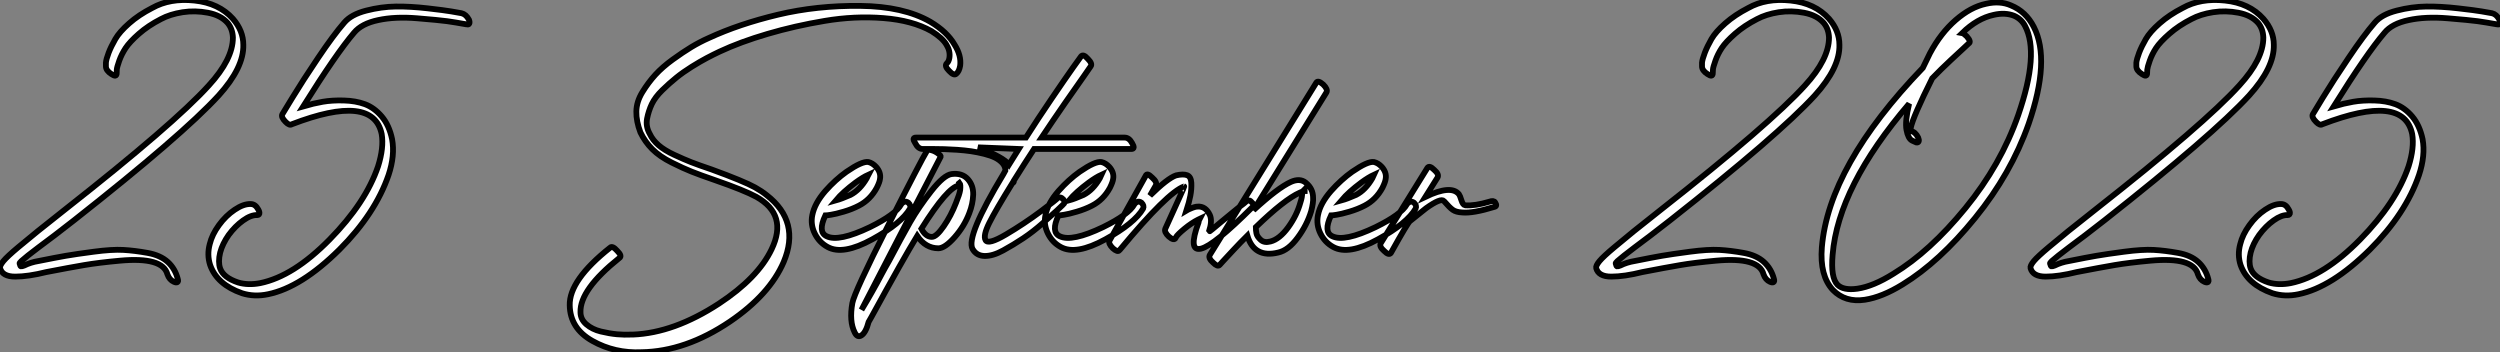 <?xml version="1.0" standalone="no"?>
<svg xmlns="http://www.w3.org/2000/svg" viewBox="-0.406 -52.113 429.969 60.593"><rect x="-0.406" y="-52.113" width="429.969" height="60.593" fill="#808080" stroke="none"/><path d="M19.66-39.54L19.66-39.54Q19.66-39.76 19.68-40.15Q19.71-40.54 20.10-41.66Q20.50-42.78 21.20-43.85Q21.90-44.91 23.49-46.31Q25.09-47.71 27.27-48.83L27.27-48.83Q28.84-49.67 31.00-50.01Q33.15-50.34 35.36-49.92Q37.58-49.50 38.75-48.16L38.75-48.16Q39.59-47.15 39.65-45.64L39.65-45.64Q39.65-41.94 35.50-37.41L35.50-37.41Q29.51-30.80 10.70-16.02L10.70-16.02Q7.50-13.50 6.08-12.35Q4.65-11.20 2.74-9.60Q0.84-8.01 0.17-7.20Q-0.50-6.38-0.39-5.99L-0.39-5.99Q0-4.54 2.21-4.54Q4.42-4.54 7.56-5.32L7.56-5.32Q11.59-6.10 14.06-6.52Q16.52-6.94 20.22-7.28Q23.91-7.62 25.96-7.03Q28-6.44 28.39-4.93L28.39-4.93Q28.73-3.98 29.51-3.64L29.51-3.64Q29.90-3.47 30.10-3.58Q30.30-3.70 30.18-4.09L30.18-4.09Q29.74-5.88 28.45-7.06Q27.16-8.23 24.95-8.62Q22.74-9.02 20.80-9.13Q18.87-9.24 15.71-8.82Q12.54-8.40 10.92-8.12Q9.30-7.84 6.22-7.22L6.22-7.22Q4.87-7 3.75-6.44L3.75-6.44Q3.30-6.27 3.19-6.30Q3.08-6.33 2.97-6.78L2.97-6.78Q2.91-6.89 3.25-7.20Q3.58-7.50 4.42-8.18Q5.26-8.85 6.24-9.58Q7.22-10.30 8.96-11.62Q10.70-12.94 12.32-14.22L12.32-14.22Q30.97-28.90 37.18-35.67L37.18-35.67Q41.55-40.49 41.44-44.41L41.44-44.41Q41.44-46.82 39.65-48.89L39.65-48.89Q37.24-51.58 33.04-52.02Q28.84-52.47 25.76-50.74L25.76-50.74Q23.46-49.56 21.81-48.10Q20.16-46.65 19.43-45.39Q18.70-44.13 18.28-43.04Q17.86-41.94 17.81-41.33L17.81-41.33L17.81-40.71Q17.81-39.98 18.76-39.37L18.76-39.37Q19.66-38.75 19.66-39.54ZM78.96-49.84L78.96-49.84Q78.29-49.95 77.20-50.15Q76.10-50.34 73.14-50.68Q70.17-51.02 67.68-50.99Q65.18-50.96 62.58-50.29Q59.98-49.62 58.80-48.22L58.80-48.22Q56.95-46.09 54.29-42.14Q51.63-38.19 49.90-35.34L49.90-35.34L48.16-32.48Q47.88-31.98 48.72-31.14L48.72-31.14Q49.39-30.46 49.78-30.74L49.78-30.74Q63.78-36.12 65.24-29.06L65.24-29.06Q65.63-26.71 64.62-23.52L64.62-23.52Q62.50-17.25 56.28-10.92Q50.06-4.59 44.35-3.42L44.35-3.42Q42.28-3.02 40.54-3.53L40.54-3.53Q38.02-4.37 37.46-5.94L37.46-5.94Q37.07-7.06 37.46-8.68L37.46-8.68Q37.86-10.19 38.92-11.70L38.92-11.70Q40.04-13.22 41.41-14.20Q42.78-15.18 43.85-15.12L43.85-15.12Q44.02-15.12 44.13-15.23Q44.24-15.34 44.21-15.57Q44.18-15.79 44.02-16.07L44.02-16.07Q43.51-17.02 42.73-17.02L42.73-17.02Q41.50-17.08 39.96-16.04Q38.42-15.01 37.24-13.38Q36.06-11.76 35.67-10.14L35.67-10.14Q35.17-8.29 35.73-6.55L35.73-6.55Q36.90-3.19 41.22-1.68L41.22-1.68Q43.34-1.01 45.70-1.51L45.70-1.51Q51.41-2.69 57.96-9.18L57.96-9.18Q64.12-15.34 66.42-22.01L66.42-22.01Q67.54-25.37 67.03-28.17L67.03-28.17Q66.53-30.58 65.24-32.09Q63.95-33.60 62.36-34.19Q60.76-34.78 58.74-34.83Q56.73-34.89 55.10-34.61Q53.48-34.33 51.74-33.82L51.74-33.82Q57.46-42.95 60.48-46.48L60.48-46.48Q61.77-48.05 64.65-48.66Q67.54-49.28 71.32-48.97Q75.10-48.66 76.50-48.47Q77.90-48.27 79.74-47.94L79.74-47.94L79.86-47.94Q80.19-47.82 80.30-48.05Q80.42-48.27 80.25-48.72L80.25-48.72Q79.74-49.67 78.96-49.84Z" fill="white" stroke="black" transform="scale(1,1)"/><path d="M164.06-39.42L164.06-39.42Q164.56-39.82 164.73-40.82L164.73-40.82Q164.95-42.56 163.78-44.41L163.78-44.41Q162.49-46.65 159.58-48.38L159.58-48.38Q154.98-51.02 147.54-51.10Q140.09-51.18 133.40-49.59Q126.70-47.99 121.50-45.58L121.50-45.58Q119.98-44.91 118.50-44.02Q117.02-43.12 115.28-41.86Q113.54-40.60 112.31-39.26Q111.08-37.91 110.07-36.26Q109.06-34.61 109.04-32.93Q109.01-31.25 109.74-29.34L109.74-29.34Q110.52-27.72 111.78-26.46Q113.04-25.20 115.11-24.16Q117.18-23.13 118.53-22.60Q119.87-22.06 122.62-21.11L122.62-21.11Q127.60-19.38 129.67-18.26L129.67-18.26Q135.16-15.18 132.30-9.24L132.30-9.24Q129.95-4.31 123.23 0.11L123.23 0.11Q115.50 5.15 108.45 5.43L108.45 5.43Q108.28 5.43 108.17 5.43L108.17 5.43Q107.05 5.49 105.73 5.38Q104.42 5.26 102.93 4.90Q101.45 4.54 100.44 3.67Q99.43 2.80 99.43 1.57L99.43 1.57Q99.32-2.30 106.10-7.73L106.10-7.73Q106.66-8.06 105.76-8.96L105.76-8.96Q104.92-9.91 104.53-9.52L104.53-9.52Q97.47-3.92 97.58 0.39L97.58 0.39Q97.64 4.37 101.48 6.52Q105.31 8.68 109.96 8.46L109.96 8.46Q117.52 8.34 125.14 3.19L125.14 3.19Q131.97-1.46 134.38-7.06L134.38-7.06Q137.29-14 131.46-18.54L131.46-18.54Q130.57-19.26 129.45-19.88L129.45-19.88Q127.54-20.94 122.00-22.96L122.00-22.96Q119.70-23.74 118.47-24.22Q117.24-24.70 115.56-25.48Q113.88-26.26 112.87-27.13Q111.86-28 111.36-29.06L111.36-29.06Q110.63-30.35 110.88-31.70Q111.14-33.04 111.70-34.22Q112.26-35.39 113.49-36.60Q114.72-37.80 115.90-38.75Q117.07-39.70 118.56-40.63Q120.04-41.55 121.16-42.14Q122.28-42.73 123.34-43.23L123.34-43.23Q126.93-44.91 131.60-46.28Q136.28-47.66 141.43-48.52Q146.58-49.39 151.54-49Q156.50-48.61 159.80-46.76L159.80-46.76Q161.70-45.58 162.38-44.41L162.38-44.41Q163.05-43.34 162.88-42.17L162.88-42.17Q162.77-41.50 162.43-41.22L162.43-41.22Q161.98-40.77 162.82-39.93L162.82-39.93Q163.66-39.03 164.06-39.42ZM143.34-17.64L143.34-17.64Q144.57-19.10 146.75-20.72L146.75-20.72Q147.98-21.62 148.94-22.06L148.94-22.06Q148.88-21.95 148.80-21.76Q148.71-21.56 148.66-21.45L148.66-21.45Q147.48-19.43 145.86-18.59L145.86-18.59Q144.34-17.92 143.34-17.64ZM147.31-16.74L147.31-16.74Q149.27-17.75 150.39-19.82L150.39-19.82Q150.90-20.83 150.95-21.39L150.95-21.39Q151.12-22.46 150.28-23.41L150.28-23.41Q149.66-24.08 148.94-24.25L148.94-24.25Q147.87-24.42 145.18-22.57L145.18-22.57Q143.28-21.22 141.54-19.26L141.54-19.26Q139.70-17.14 139.30-15.12L139.30-15.12Q138.97-13.50 139.72-11.96Q140.48-10.42 141.94-9.63L141.94-9.63Q144.57-8.18 149.61-10.95Q154.65-13.72 156.10-16.24L156.10-16.24Q156.33-16.74 155.82-17.25L155.82-17.25Q155.43-17.53 155.10-17.39Q154.76-17.25 154.59-16.97L154.59-16.97Q153.64-15.23 149.22-13.05L149.22-13.05Q143.84-10.47 141.77-11.48L141.77-11.48Q140.20-12.21 141.54-15.06L141.54-15.06Q141.77-15.06 142.52-15.18Q143.28-15.29 144.71-15.71Q146.14-16.13 147.31-16.74ZM147.76 1.18L147.76 1.18L161.37-25.14Q161.48-25.31 160.95-25.70Q160.42-26.10 159.86-26.26Q159.30-26.43 159.07-26.26L159.07-26.26Q158.01-24.53 152.27-13.19Q146.53-1.85 146.19 0L146.19 0Q145.63 3.14 146.58 5.04L146.58 5.04Q147.03 5.99 147.70 5.60L147.70 5.60Q148.49 5.15 148.99 3.25L148.99 3.25L149.44 2.46Q154.98-7.67 157.34-11.54L157.34-11.54Q158.79-9.41 160.98-9.41L160.98-9.41Q162.10-9.41 163.78-11.31Q165.46-13.22 166.30-15.46L166.30-15.46Q166.91-17.02 166.97-18.62Q167.02-20.22 166.04-21.31Q165.06-22.40 163.27-22.18L163.27-22.18Q161.93-22.01 159.77-19.26Q157.62-16.52 156.13-13.92Q154.65-11.31 152.52-7.28L152.52-7.28Q152.24-6.78 151.76-5.94Q151.29-5.10 151.18-4.87L151.18-4.87Q149.66-1.96 147.76 1.18ZM164.56-20.22L164.56-20.22Q164.67-20.27 164.56-20.61L164.56-20.61L164.62-20.66Q164.84-20.38 164.73-19.43L164.73-19.43Q164.62-18.70 164.00-17.19L164.00-17.19Q163.16-15.01 161.90-13.19Q160.64-11.37 159.86-11.37L159.86-11.37Q158.79-11.37 158.06-12.77L158.06-12.77Q162.60-19.99 164.56-20.22ZM185.50-42.39L185.50-42.39Q185.45-42.34 184.16-40.52Q182.87-38.70 180.49-35.20Q178.11-31.70 176.04-28.45L176.04-28.45L157.11-28.45Q156.38-28.45 157.00-27.50L157.00-27.50Q157.50-26.49 158.29-26.49L158.29-26.49Q158.46-26.49 158.79-26.49Q159.13-26.49 160.11-26.49Q161.09-26.49 162.01-26.46Q162.94-26.43 164.22-26.35Q165.51-26.26 166.63-26.10Q167.75-25.93 168.87-25.65Q169.99-25.37 170.78-24.98Q171.56-24.58 172.04-24.02Q172.51-23.46 172.51-22.79L172.51-22.79Q172.51-22.79 172.18-22.18L172.18-22.18Q165.68-11.42 166.86-9.30L166.86-9.30Q167.53-8.12 168.93-8.09Q170.33-8.06 172.12-9.04Q173.91-10.02 175.59-11.14Q177.27-12.26 178.95-13.75Q180.63-15.23 181.36-15.90Q182.09-16.58 182.37-16.86L182.37-16.86Q182.93-17.30 182.48-17.81L182.48-17.81Q181.98-18.37 181.47-18.03L181.47-18.03Q181.47-17.92 178.59-15.76Q175.70-13.61 172.62-11.79Q169.54-9.97 169.10-10.81L169.10-10.81Q168.65-11.59 169.74-13.78Q170.83-15.96 173.74-20.66L173.74-20.66Q173.97-20.66 173.97-21L173.97-21L173.97-21.06Q175.82-24.02 177.44-26.49L177.44-26.49L194.18-26.49Q194.91-26.49 194.30-27.50L194.30-27.50Q193.79-28.45 193.01-28.45L193.01-28.45L178.73-28.45Q180.63-31.30 182.76-34.38Q184.89-37.46 186.06-39.09L186.06-39.09L187.18-40.71Q187.52-41.16 186.68-42L186.68-42Q185.90-42.90 185.50-42.39ZM174.81-26.49L173.13-23.80Q172.23-25.03 167.81-26.77L167.81-26.77L174.81-26.49ZM183.43-17.64L183.43-17.64Q184.66-19.10 186.85-20.72L186.85-20.72Q188.08-21.62 189.03-22.06L189.03-22.06Q188.98-21.95 188.89-21.76Q188.81-21.56 188.75-21.45L188.75-21.45Q187.58-19.43 185.95-18.59L185.95-18.59Q184.44-17.92 183.43-17.64ZM187.41-16.74L187.41-16.74Q189.37-17.75 190.49-19.82L190.49-19.82Q190.99-20.83 191.05-21.39L191.05-21.39Q191.22-22.46 190.38-23.41L190.38-23.41Q189.76-24.08 189.03-24.25L189.03-24.25Q187.97-24.42 185.28-22.57L185.28-22.57Q183.38-21.22 181.64-19.26L181.64-19.26Q179.79-17.14 179.40-15.12L179.40-15.12Q179.06-13.50 179.82-11.96Q180.58-10.42 182.03-9.63L182.03-9.63Q184.66-8.18 189.70-10.95Q194.74-13.72 196.20-16.24L196.20-16.24Q196.42-16.74 195.92-17.25L195.92-17.25Q195.53-17.53 195.19-17.39Q194.86-17.25 194.69-16.97L194.69-16.97Q193.74-15.23 189.31-13.05L189.31-13.05Q183.94-10.47 181.86-11.48L181.86-11.48Q180.30-12.21 181.64-15.06L181.64-15.06Q181.86-15.06 182.62-15.18Q183.38-15.29 184.80-15.71Q186.23-16.13 187.41-16.74ZM196.65-21.90L196.65-21.90L190.43-10.75Q190.15-10.25 190.99-9.41L190.99-9.41Q191.83-8.68 192.11-9.07L192.11-9.07Q192.11-9.07 192.22-9.18L192.22-9.18Q200.40-19.04 203.26-20.05L203.26-20.05Q203.31-20.05 202.50-18.26Q201.69-16.46 200.85-14.62L200.85-14.62L200.01-12.77Q199.78-12.21 200.62-11.42L200.62-11.42Q201.52-10.64 201.80-11.20L201.80-11.20L201.80-11.26Q202.08-11.76 203.31-12.77Q204.54-13.78 205.66-14.34L205.66-14.34L205.89-14.45Q205.83-14.34 205.78-14.14Q205.72-13.94 205.72-13.83L205.72-13.83Q203.87-8.79 206.17-9.35L206.17-9.35Q208.41-9.91 214.96-16.46L214.96-16.46Q215.41-16.91 214.74-17.47L214.74-17.47Q214.34-17.92 213.56-17.14L213.56-17.14L212.89-16.63Q212.27-16.13 211.38-15.40Q210.48-14.67 209.61-13.94Q208.74-13.22 208.13-12.71Q207.51-12.21 207.51-12.26L207.51-12.26Q208.13-14.11 207.68-15.12L207.68-15.12Q206.95-16.69 205.55-16.58L205.55-16.58Q205.10-16.58 204.21-16.18L204.21-16.18Q203.93-16.07 203.65-15.90L203.65-15.90Q204.10-17.30 204.32-18.45Q204.54-19.60 204.49-20.66Q204.43-21.73 203.76-21.98Q203.09-22.23 201.86-21.95L201.86-21.95Q200.40-21.45 197.38-18.48L197.38-18.48L198.38-20.22Q198.66-20.78 197.77-21.56L197.77-21.56Q196.87-22.46 196.65-21.90ZM225.99-37.91L225.99-37.91L207.68-8.29Q207.34-7.73 208.24-6.94L208.24-6.94Q209.02-6.16 209.36-6.55L209.36-6.55L209.92-7.17Q210.54-7.84 211.74-9.13Q212.94-10.42 214.12-11.59L214.12-11.59Q215.30-7.67 219.44-8.68L219.44-8.68Q221.18-9.07 222.77-11.23Q224.37-13.38 225.10-15.79L225.10-15.79Q225.49-17.30 225.43-18.09L225.43-18.09Q225.43-19.66 224.20-20.66L224.20-20.66L224.14-20.72Q223.14-21.50 221.62-20.83L221.62-20.83Q219.38-19.82 215.18-15.96L215.18-15.96L227.73-36.23Q228.01-36.74 227.17-37.58L227.17-37.58Q226.27-38.36 225.99-37.91ZM223.14-18.98L223.14-18.98Q223.25-19.04 223.42-19.10Q223.58-19.15 223.64-19.21L223.64-19.21Q223.53-18.14 223.25-17.30L223.25-17.30Q222.63-15.06 221.15-13.02Q219.66-10.98 218.10-10.58L218.10-10.58Q217.03-10.30 216.42-10.86Q215.80-11.42 215.69-11.96Q215.58-12.49 215.58-13.05L215.58-13.05Q220.50-17.81 223.14-18.98ZM223.86-19.26L223.98-19.32L223.98-19.26L223.98-19.26Q223.92-19.26 223.86-19.26L223.86-19.26ZM230.30-17.64L230.30-17.64Q231.54-19.10 233.72-20.72L233.72-20.72Q234.95-21.62 235.90-22.06L235.90-22.06Q235.85-21.95 235.76-21.76Q235.68-21.56 235.62-21.45L235.62-21.45Q234.45-19.43 232.82-18.59L232.82-18.59Q231.31-17.92 230.30-17.64ZM234.28-16.74L234.28-16.74Q236.24-17.75 237.36-19.82L237.36-19.82Q237.86-20.83 237.92-21.39L237.92-21.39Q238.09-22.46 237.25-23.41L237.25-23.41Q236.63-24.08 235.90-24.25L235.90-24.25Q234.84-24.42 232.15-22.57L232.15-22.57Q230.25-21.22 228.51-19.26L228.51-19.26Q226.66-17.14 226.27-15.12L226.27-15.12Q225.94-13.50 226.69-11.96Q227.45-10.42 228.90-9.63L228.90-9.63Q231.54-8.18 236.58-10.95Q241.62-13.72 243.07-16.24L243.07-16.24Q243.30-16.74 242.79-17.25L242.79-17.25Q242.40-17.53 242.06-17.39Q241.73-17.25 241.56-16.97L241.56-16.97Q240.61-15.23 236.18-13.05L236.18-13.05Q230.81-10.47 228.74-11.48L228.74-11.48Q227.17-12.21 228.51-15.06L228.51-15.06Q228.74-15.06 229.49-15.18Q230.25-15.29 231.68-15.71Q233.10-16.13 234.28-16.74ZM245.09-23.24L245.09-23.24L237.08-10.30Q236.74-9.74 237.64-8.96L237.64-8.96Q238.48-8.12 238.82-8.62L238.82-8.62Q241.78-13.94 242.12-14.11L242.12-14.11Q242.12-14.11 244.86-16.30L244.86-16.30Q247.44-18.14 247.94-17.53L247.94-17.53Q248.90-16.41 249.46-16.02Q250.02-15.62 251.08-15.57L251.08-15.57Q252.93-15.40 256.57-16.52L256.57-16.52Q257.18-16.63 256.74-17.30L256.74-17.30Q256.51-17.70 255.73-17.42L255.73-17.42Q253.32-16.69 251.58-16.80L251.58-16.80Q251.19-16.86 250.94-17.67Q250.69-18.48 250.52-18.70L250.52-18.70Q249.18-20.38 244.75-18.26L244.75-18.26L246.82-21.56Q247.16-22.12 246.26-22.90L246.26-22.90Q245.42-23.74 245.09-23.24Z" fill="white" stroke="black" transform="scale(1,1)"/><path d="M294.17-39.54L294.17-39.54Q294.17-39.76 294.20-40.15Q294.22-40.54 294.62-41.66Q295.01-42.78 295.71-43.85Q296.41-44.91 298.00-46.31Q299.60-47.71 301.78-48.83L301.78-48.83Q303.35-49.67 305.51-50.01Q307.66-50.34 309.88-49.92Q312.09-49.50 313.26-48.16L313.26-48.16Q314.10-47.15 314.16-45.64L314.16-45.64Q314.16-41.94 310.02-37.41L310.02-37.41Q304.02-30.80 285.21-16.02L285.21-16.02Q282.02-13.50 280.59-12.35Q279.16-11.20 277.26-9.60Q275.35-8.01 274.68-7.20Q274.01-6.38 274.12-5.99L274.12-5.99Q274.51-4.54 276.72-4.54Q278.94-4.54 282.07-5.32L282.07-5.32Q286.10-6.10 288.57-6.52Q291.03-6.94 294.73-7.28Q298.42-7.62 300.47-7.03Q302.51-6.44 302.90-4.93L302.90-4.93Q303.24-3.98 304.02-3.64L304.02-3.64Q304.42-3.47 304.61-3.58Q304.81-3.70 304.70-4.09L304.70-4.09Q304.25-5.88 302.96-7.06Q301.67-8.23 299.46-8.62Q297.25-9.02 295.32-9.13Q293.38-9.24 290.22-8.82Q287.06-8.40 285.43-8.12Q283.81-7.84 280.73-7.22L280.73-7.22Q279.38-7 278.26-6.44L278.26-6.44Q277.82-6.27 277.70-6.30Q277.59-6.33 277.48-6.78L277.48-6.78Q277.42-6.89 277.76-7.20Q278.10-7.50 278.94-8.18Q279.78-8.85 280.76-9.58Q281.74-10.30 283.47-11.62Q285.21-12.94 286.83-14.22L286.83-14.22Q305.48-28.90 311.70-35.67L311.70-35.67Q316.06-40.49 315.95-44.41L315.95-44.41Q315.95-46.82 314.16-48.89L314.16-48.89Q311.75-51.58 307.55-52.02Q303.35-52.47 300.27-50.74L300.27-50.74Q297.98-49.56 296.32-48.10Q294.67-46.65 293.94-45.39Q293.22-44.13 292.80-43.04Q292.38-41.94 292.32-41.33L292.32-41.33L292.32-40.71Q292.32-39.98 293.27-39.37L293.27-39.37Q294.17-38.75 294.17-39.54ZM337.06-46.42L337.06-46.42Q339.64-48.94 342.50-49.56L342.50-49.56Q344.46-50.01 346.02-49.39L346.02-49.39Q347.26-48.83 347.87-47.66L347.87-47.66Q350.39-42.95 346.70-32.31L346.70-32.31Q343.73-23.80 337.62-16.32Q331.52-8.85 325.25-5.04L325.25-5.04Q321.78-2.86 319.03-2.46L319.03-2.46Q316.62-2.13 315.62-3.14L315.62-3.14Q314.44-4.37 314.78-8.29L314.78-8.29Q315.73-19.99 327.94-34.27L327.94-34.27Q327.21-31.25 327.49-29.76Q327.77-28.28 328.44-27.94L328.44-27.94L329.17-27.61Q329.50-27.55 329.59-27.80Q329.67-28.06 329.50-28.45L329.50-28.45Q329.00-29.46 328.22-29.57L328.22-29.57Q328.22-29.57 328.22-30.13L328.22-30.13Q328.61-32.03 331.91-38.64L331.91-38.64Q333.48-40.26 335.08-41.75Q336.67-43.23 337.40-43.90L337.40-43.90L338.18-44.63Q338.69-44.91 337.85-45.86L337.85-45.86Q337.34-46.37 337.06-46.42ZM312.93-9.58L312.93-9.58Q312.54-4.70 314.83-2.24L314.83-2.24Q316.96-0.06 320.32-0.56L320.32-0.56Q323.29-1.01 326.82-3.19L326.82-3.19Q333.14-7.06 339.30-14.64Q345.46-22.23 348.49-30.80L348.49-30.80Q352.30-41.83 349.38-47.49L349.38-47.49Q348.04-50.12 345.46-51.18L345.46-51.18Q343.56-52.02 341.15-51.46L341.15-51.46Q338.52-50.90 335.94-48.66Q333.37-46.42 331.52-42.95L331.52-42.95Q330.46-40.82 330.29-40.43L330.29-40.43Q314.10-23.58 312.93-9.58ZM368.87-39.54L368.87-39.54Q368.87-39.76 368.90-40.15Q368.93-40.54 369.32-41.66Q369.71-42.78 370.41-43.85Q371.11-44.91 372.71-46.31Q374.30-47.71 376.49-48.83L376.49-48.83Q378.06-49.67 380.21-50.01Q382.37-50.34 384.58-49.92Q386.79-49.50 387.97-48.16L387.97-48.16Q388.81-47.15 388.86-45.64L388.86-45.64Q388.86-41.94 384.72-37.41L384.72-37.41Q378.73-30.80 359.91-16.02L359.91-16.02Q356.72-13.50 355.29-12.35Q353.86-11.20 351.96-9.60Q350.06-8.01 349.38-7.20Q348.71-6.38 348.82-5.99L348.82-5.99Q349.22-4.54 351.43-4.54Q353.64-4.54 356.78-5.32L356.78-5.32Q360.81-6.10 363.27-6.52Q365.74-6.94 369.43-7.28Q373.13-7.62 375.17-7.03Q377.22-6.44 377.61-4.93L377.61-4.93Q377.94-3.98 378.73-3.64L378.73-3.64Q379.12-3.47 379.32-3.58Q379.51-3.70 379.40-4.09L379.40-4.09Q378.95-5.88 377.66-7.06Q376.38-8.23 374.16-8.62Q371.95-9.02 370.02-9.13Q368.09-9.24 364.92-8.82Q361.76-8.40 360.14-8.12Q358.51-7.84 355.43-7.22L355.43-7.22Q354.09-7 352.97-6.44L352.97-6.44Q352.52-6.27 352.41-6.30Q352.30-6.33 352.18-6.78L352.18-6.78Q352.13-6.89 352.46-7.20Q352.80-7.50 353.64-8.18Q354.48-8.85 355.46-9.58Q356.44-10.30 358.18-11.62Q359.91-12.94 361.54-14.22L361.54-14.22Q380.18-28.90 386.40-35.67L386.40-35.67Q390.77-40.49 390.66-44.41L390.66-44.41Q390.66-46.82 388.86-48.89L388.86-48.89Q386.46-51.58 382.26-52.02Q378.06-52.47 374.98-50.74L374.98-50.74Q372.68-49.56 371.03-48.10Q369.38-46.65 368.65-45.39Q367.92-44.13 367.50-43.04Q367.08-41.94 367.02-41.33L367.02-41.33L367.02-40.71Q367.02-39.98 367.98-39.37L367.98-39.37Q368.87-38.75 368.87-39.54ZM428.18-49.84L428.18-49.84Q427.50-49.95 426.41-50.15Q425.32-50.34 422.35-50.68Q419.38-51.02 416.89-50.99Q414.40-50.96 411.80-50.29Q409.19-49.62 408.02-48.22L408.02-48.22Q406.17-46.09 403.51-42.14Q400.85-38.19 399.11-35.34L399.11-35.34L397.38-32.48Q397.10-31.98 397.94-31.14L397.94-31.14Q398.61-30.46 399.00-30.74L399.00-30.74Q413.00-36.12 414.46-29.06L414.46-29.06Q414.85-26.71 413.84-23.52L413.84-23.52Q411.71-17.25 405.50-10.92Q399.28-4.59 393.57-3.42L393.57-3.42Q391.50-3.02 389.76-3.53L389.76-3.53Q387.24-4.37 386.68-5.94L386.68-5.94Q386.29-7.06 386.68-8.68L386.68-8.68Q387.07-10.19 388.14-11.70L388.14-11.70Q389.26-13.22 390.63-14.20Q392.00-15.18 393.06-15.12L393.06-15.12Q393.23-15.12 393.34-15.23Q393.46-15.34 393.43-15.57Q393.40-15.79 393.23-16.07L393.23-16.07Q392.73-17.02 391.94-17.02L391.94-17.02Q390.71-17.08 389.17-16.04Q387.63-15.01 386.46-13.38Q385.28-11.76 384.89-10.14L384.89-10.14Q384.38-8.29 384.94-6.55L384.94-6.55Q386.12-3.19 390.43-1.68L390.43-1.68Q392.56-1.01 394.91-1.51L394.91-1.51Q400.62-2.69 407.18-9.18L407.18-9.18Q413.34-15.34 415.63-22.01L415.63-22.01Q416.75-25.37 416.25-28.17L416.25-28.17Q415.74-30.58 414.46-32.09Q413.17-33.60 411.57-34.19Q409.98-34.78 407.96-34.83Q405.94-34.89 404.32-34.61Q402.70-34.33 400.96-33.82L400.96-33.82Q406.67-42.95 409.70-46.48L409.70-46.48Q410.98-48.05 413.87-48.66Q416.75-49.28 420.53-48.97Q424.31-48.66 425.71-48.47Q427.11-48.27 428.96-47.94L428.96-47.94L429.07-47.94Q429.41-47.82 429.52-48.05Q429.63-48.27 429.46-48.72L429.46-48.72Q428.96-49.67 428.18-49.84Z" fill="white" stroke="black" transform="scale(1,1)"/></svg>